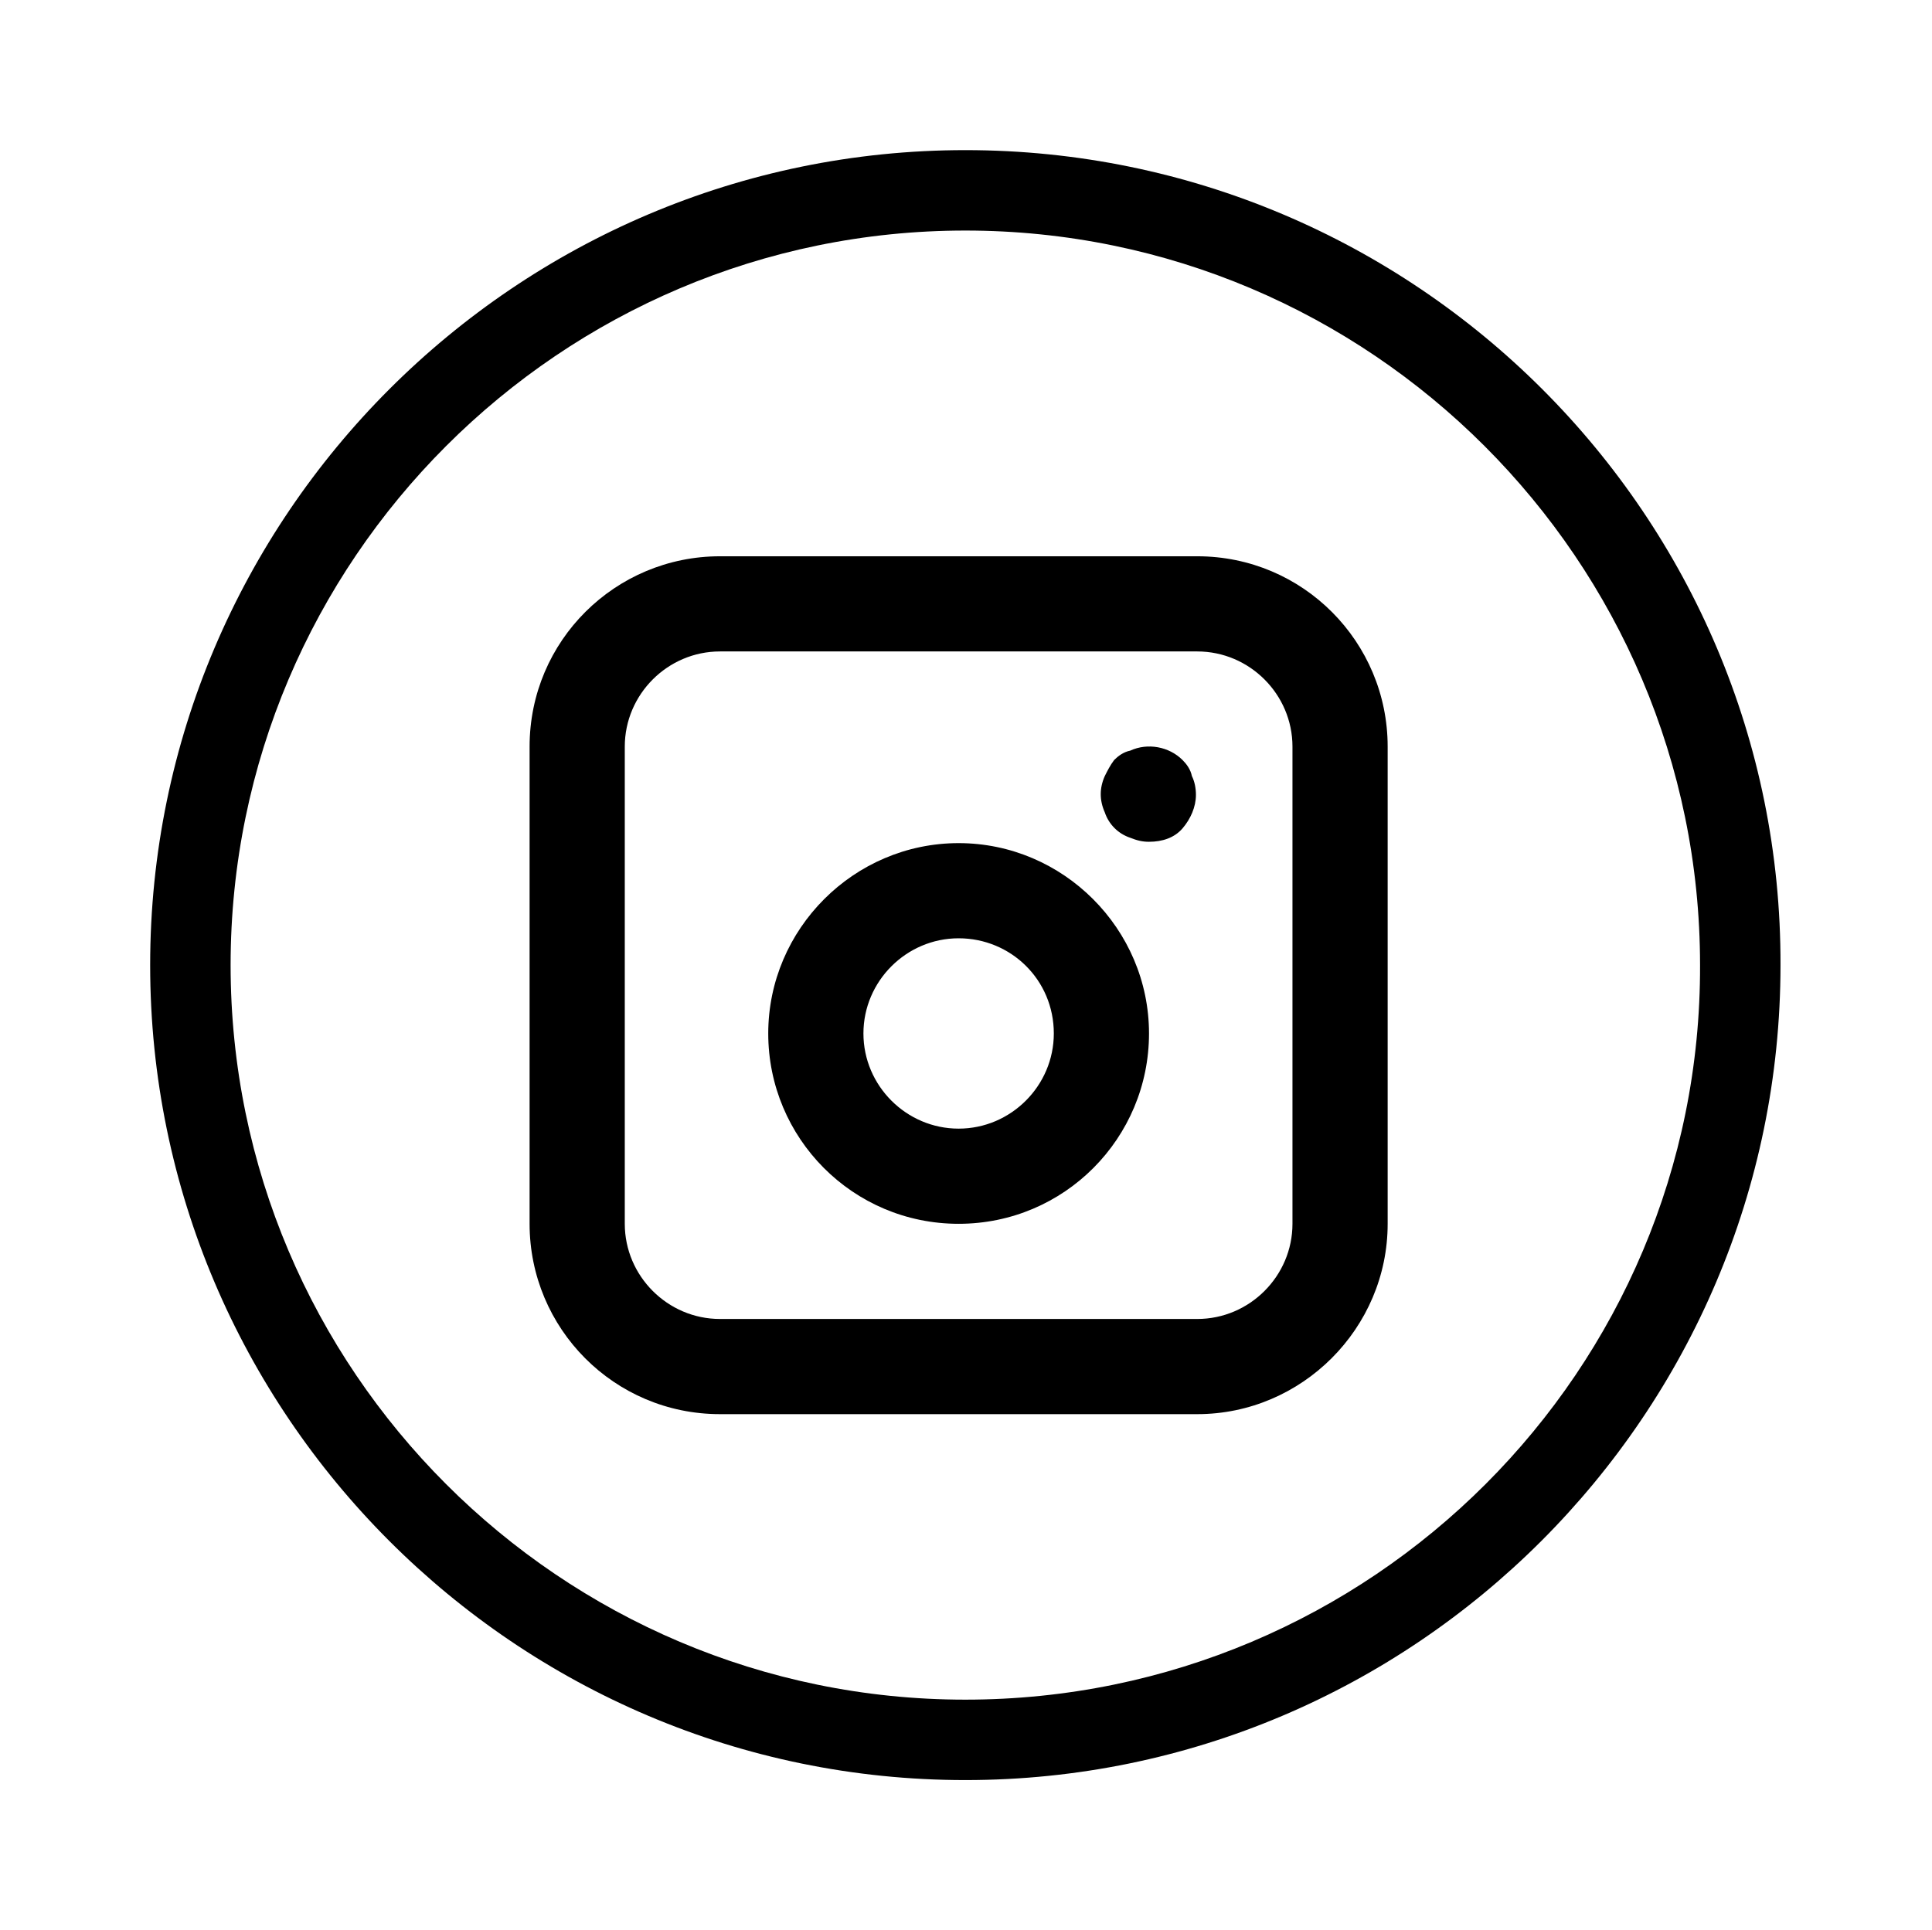 <svg enable-background="new 0 0 144.1 144" viewBox="0 0 144.1 144" xmlns="http://www.w3.org/2000/svg"><path d="m72 11.2c-33.5 0-60.8 27.3-60.8 60.8s27.3 60.8 60.8 60.8 60.8-27.3 60.8-60.8c.1-33.5-27.2-60.8-60.8-60.8zm0 115.6c-30.2 0-54.8-24.6-54.8-54.8s24.6-54.8 54.8-54.8 54.8 24.6 54.8 54.8c.1 30.2-24.5 54.8-54.8 54.8z"/><path d="m89.3 105.5h-35.6c-7.9 0-14.2-6.4-14.2-14.2v-35.6c0-7.9 6.4-14.2 14.2-14.2h35.6c7.9 0 14.2 6.4 14.2 14.2v35.6c-0 7.8-6.4 14.2-14.2 14.2zm-35.6-56.9c-3.9 0-7.1 3.2-7.1 7.1v35.6c0 3.9 3.2 7.1 7.1 7.1h35.6c3.9 0 7.1-3.2 7.1-7.1v-35.6c0-3.9-3.2-7.1-7.1-7.1z"/><path d="m85.7 62.8c-.5 0-.9-.1-1.4-.3-.9-.3-1.6-1-1.9-1.9-.4-.9-.4-1.8 0-2.7.2-.4.4-.8.7-1.2.3-.3.7-.6 1.2-.7 1.3-.6 2.9-.3 3.9.7.3.3.6.7.7 1.2.2.4.3.9.3 1.4 0 .9-.4 1.8-1 2.5s-1.5 1-2.5 1z"/><path d="m71.5 91.3c-7.9 0-14.2-6.4-14.2-14.2s6.4-14.2 14.2-14.2 14.2 6.4 14.2 14.2-6.3 14.2-14.2 14.2zm0-21.3c-3.9 0-7.1 3.2-7.1 7.1s3.2 7.1 7.1 7.1 7.1-3.2 7.1-7.1c0-4-3.2-7.1-7.1-7.1z"/></svg>